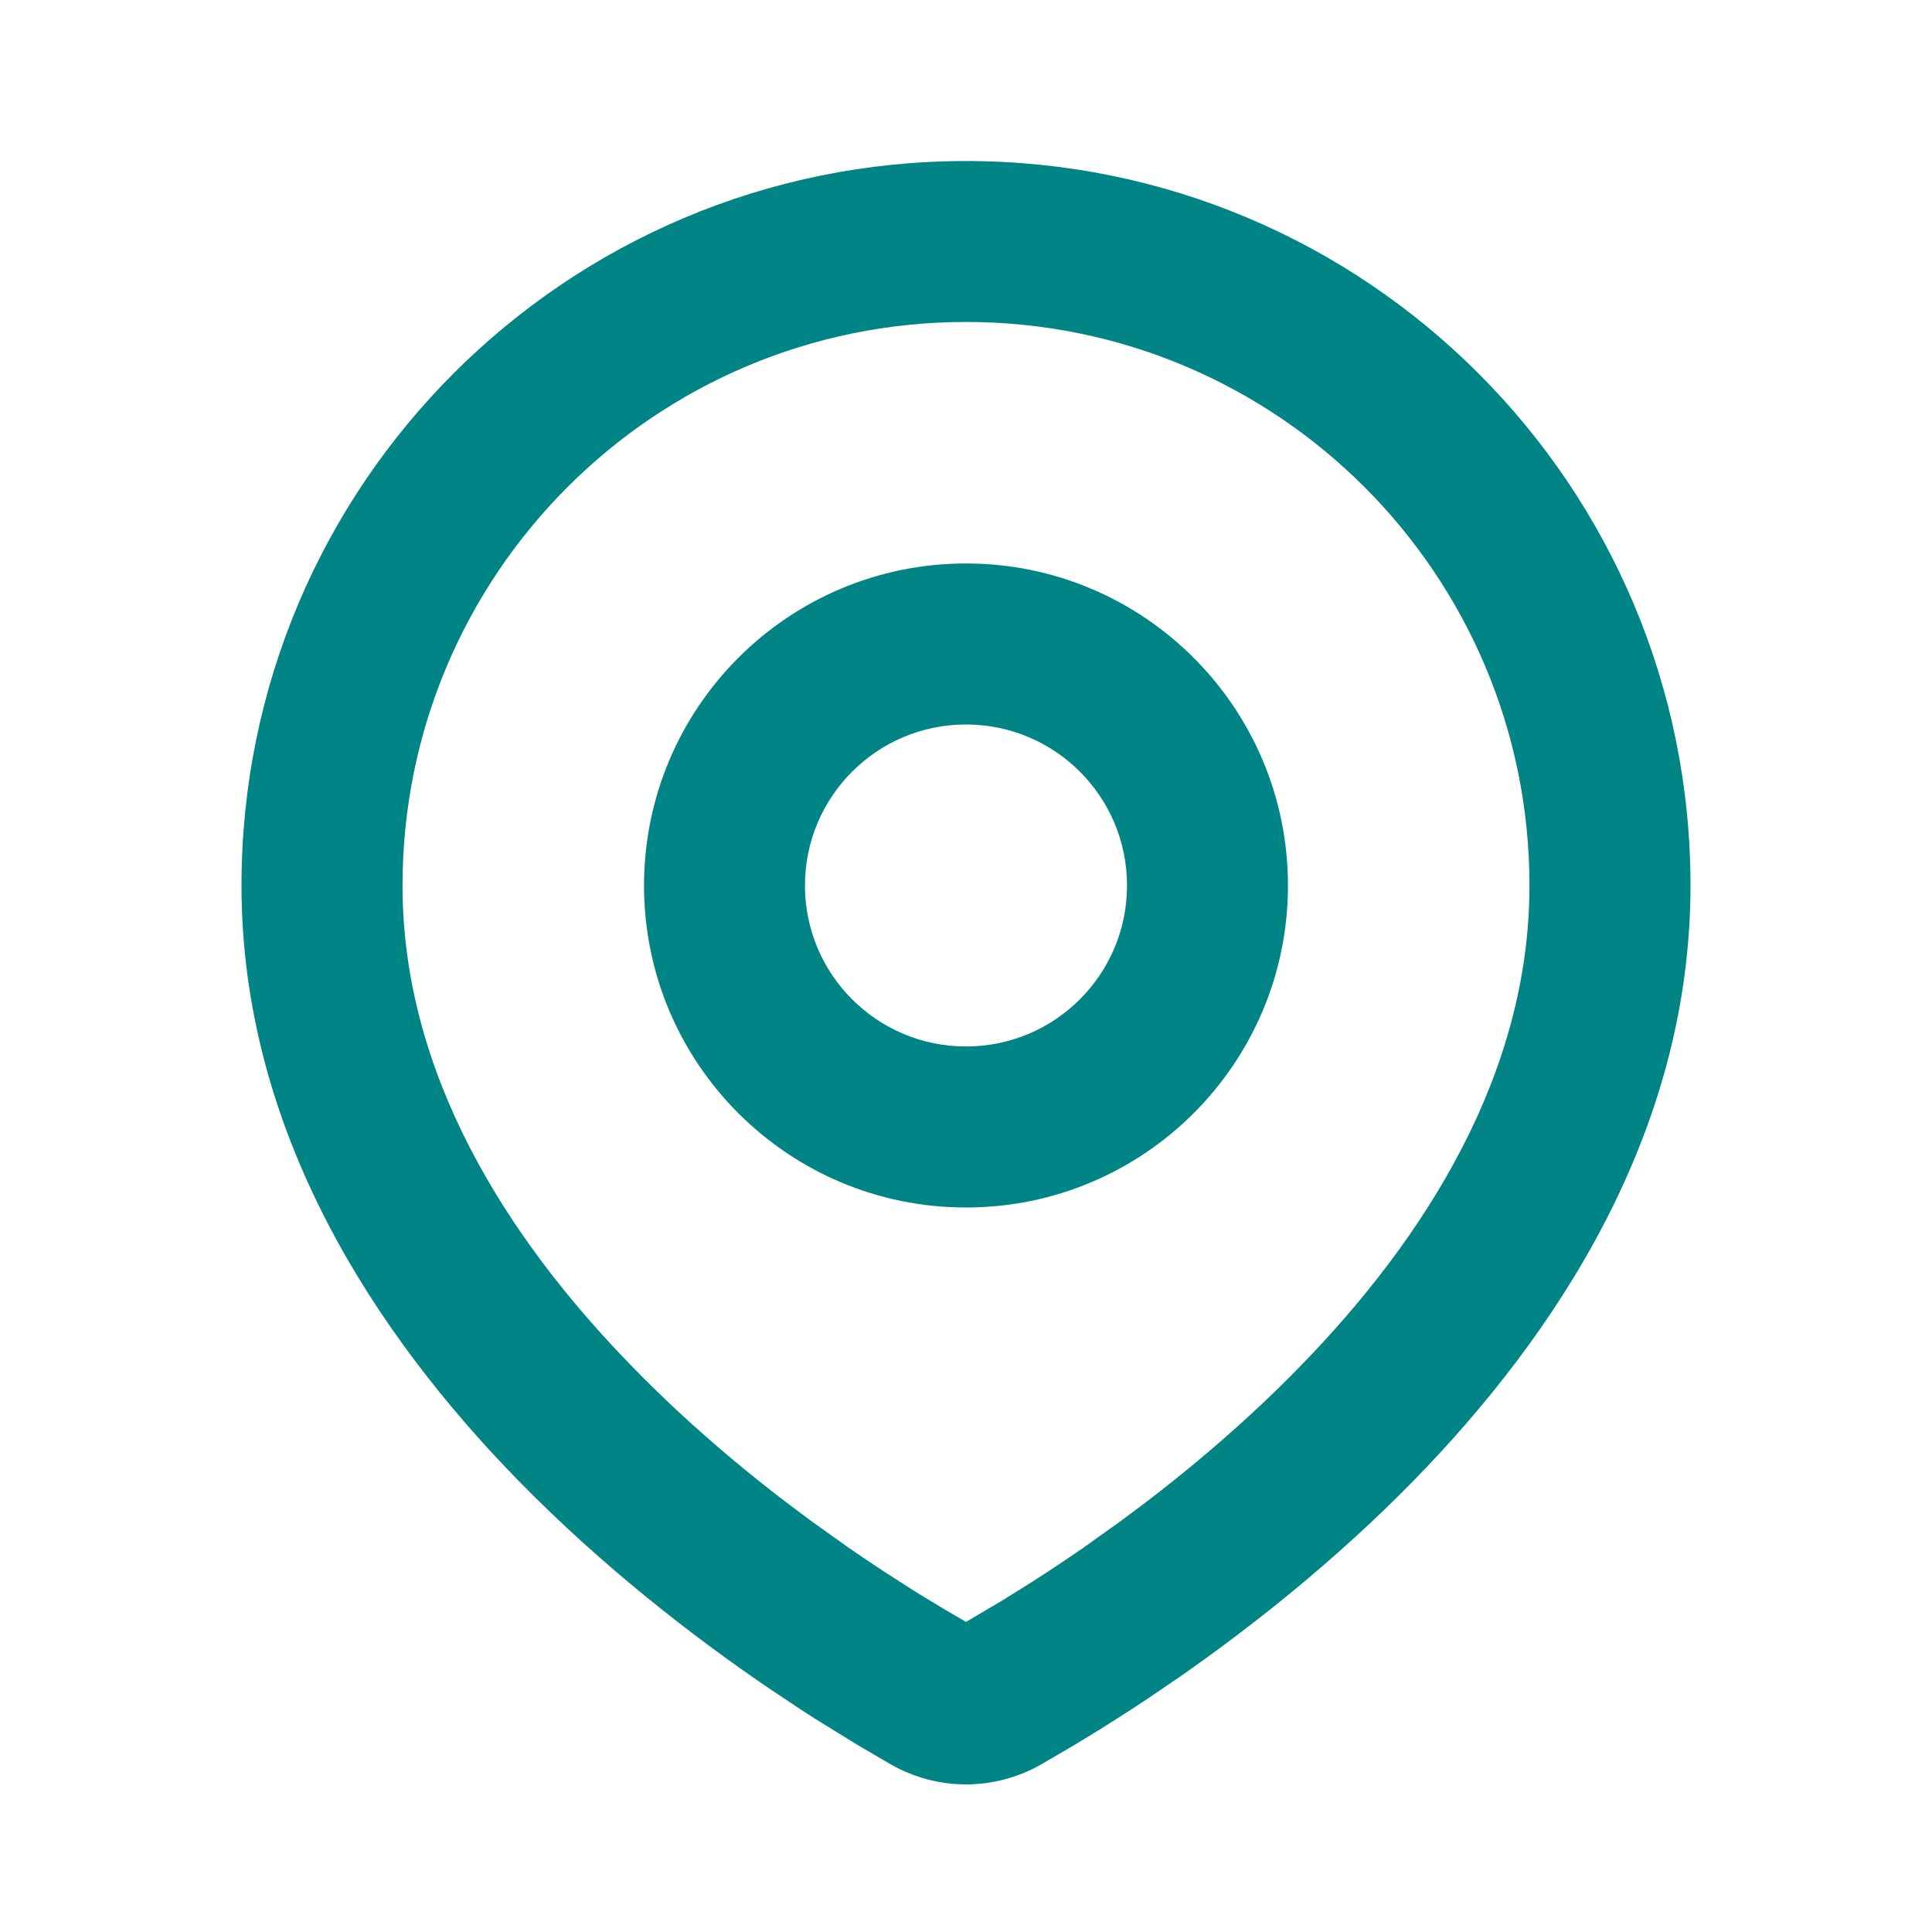 <svg width="20" height="20" viewBox="0 0 20 20" fill="none" xmlns="http://www.w3.org/2000/svg">
<g clip-path="url(#clip0_465_14623)">
<path fill-rule="evenodd" clip-rule="evenodd" d="M10 1.667C14.142 1.667 17.5 5.025 17.5 9.167C17.5 11.728 16.103 13.824 14.632 15.329C13.825 16.154 12.966 16.831 12.235 17.343L11.88 17.585C11.823 17.623 11.767 17.66 11.713 17.695L11.399 17.895L11.119 18.066L10.773 18.268C10.29 18.54 9.71 18.54 9.227 18.268L8.881 18.066L8.448 17.799C8.396 17.765 8.342 17.731 8.287 17.695L7.945 17.467C7.177 16.943 6.243 16.223 5.368 15.329C3.897 13.824 2.5 11.728 2.5 9.167C2.5 5.025 5.858 1.667 10 1.667ZM10 3.333C6.778 3.333 4.167 5.945 4.167 9.167C4.167 11.102 5.227 12.801 6.56 14.163C7.172 14.79 7.823 15.325 8.411 15.755L8.792 16.027C8.916 16.112 9.035 16.192 9.149 16.267L9.473 16.475L9.759 16.649L10 16.79L10.379 16.566L10.685 16.375C10.847 16.271 11.023 16.155 11.208 16.027L11.589 15.755C12.177 15.325 12.828 14.79 13.441 14.163C14.773 12.801 15.833 11.102 15.833 9.167C15.833 5.945 13.222 3.333 10 3.333ZM10 5.833C11.841 5.833 13.333 7.326 13.333 9.167C13.333 11.008 11.841 12.5 10 12.5C8.159 12.5 6.667 11.008 6.667 9.167C6.667 7.326 8.159 5.833 10 5.833ZM10 7.5C9.079 7.5 8.333 8.246 8.333 9.167C8.333 10.087 9.079 10.833 10 10.833C10.921 10.833 11.667 10.087 11.667 9.167C11.667 8.246 10.921 7.5 10 7.5Z" fill="#008485"/>
</g>
<defs>
<clipPath id="clip0_465_14623">
<rect width="20" height="20" fill="white"/>
</clipPath>
</defs>
</svg>
